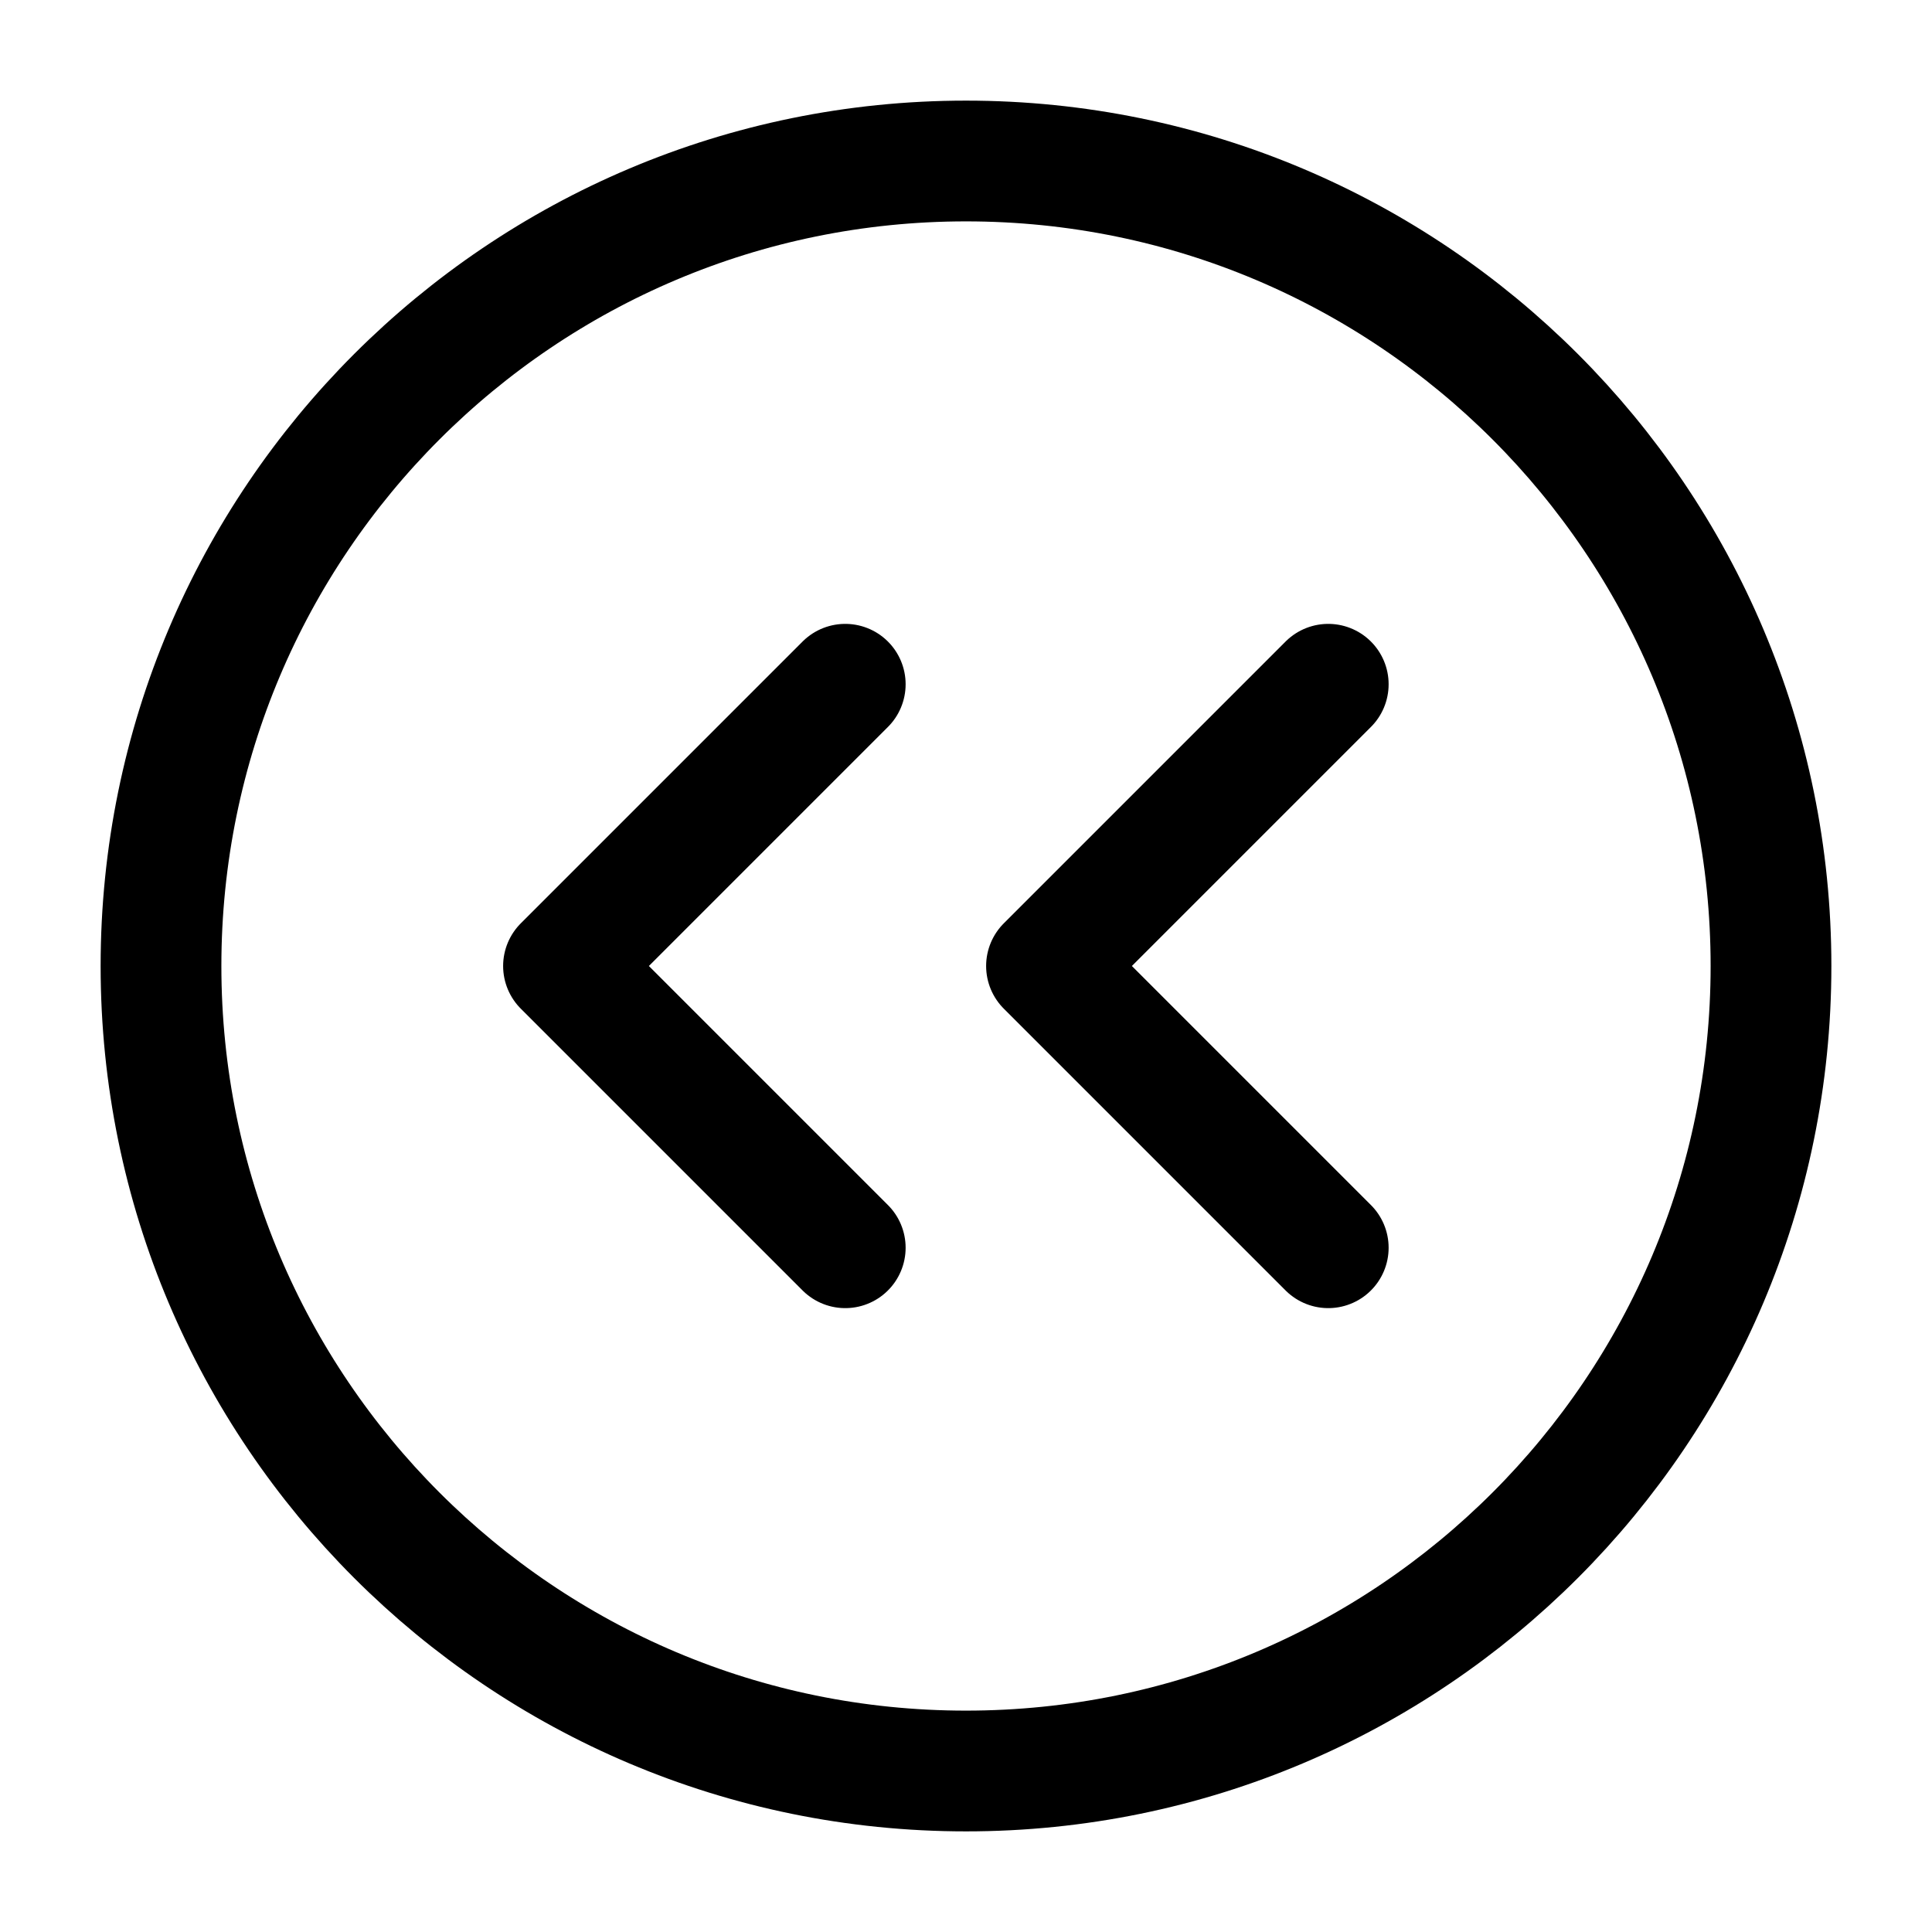 <?xml version="1.0" encoding="utf-8"?><!-- Uploaded to: SVG Repo, www.svgrepo.com, Generator: SVG Repo Mixer Tools -->
<svg width="800px" height="800px" viewBox="0 0 24 24" fill="none" xmlns="http://www.w3.org/2000/svg">
<path d="M12 22C17.523 22 22 17.523 22 12C22 6.477 17.523 2 12 2C6.477 2 2 6.477 2 12C2 17.523 6.477 22 12 22Z" stroke="#000000" stroke-width="1.5" stroke-linecap="round" stroke-linejoin="round"/>
<path d="M16.5 8.5L13 12L16.5 15.5" stroke="#000000" stroke-width="1.5" stroke-linecap="round" stroke-linejoin="round"/>
<path d="M10.5 8.5L7 12L10.5 15.5" stroke="#000000" stroke-width="1.5" stroke-linecap="round" stroke-linejoin="round"/>
</svg>